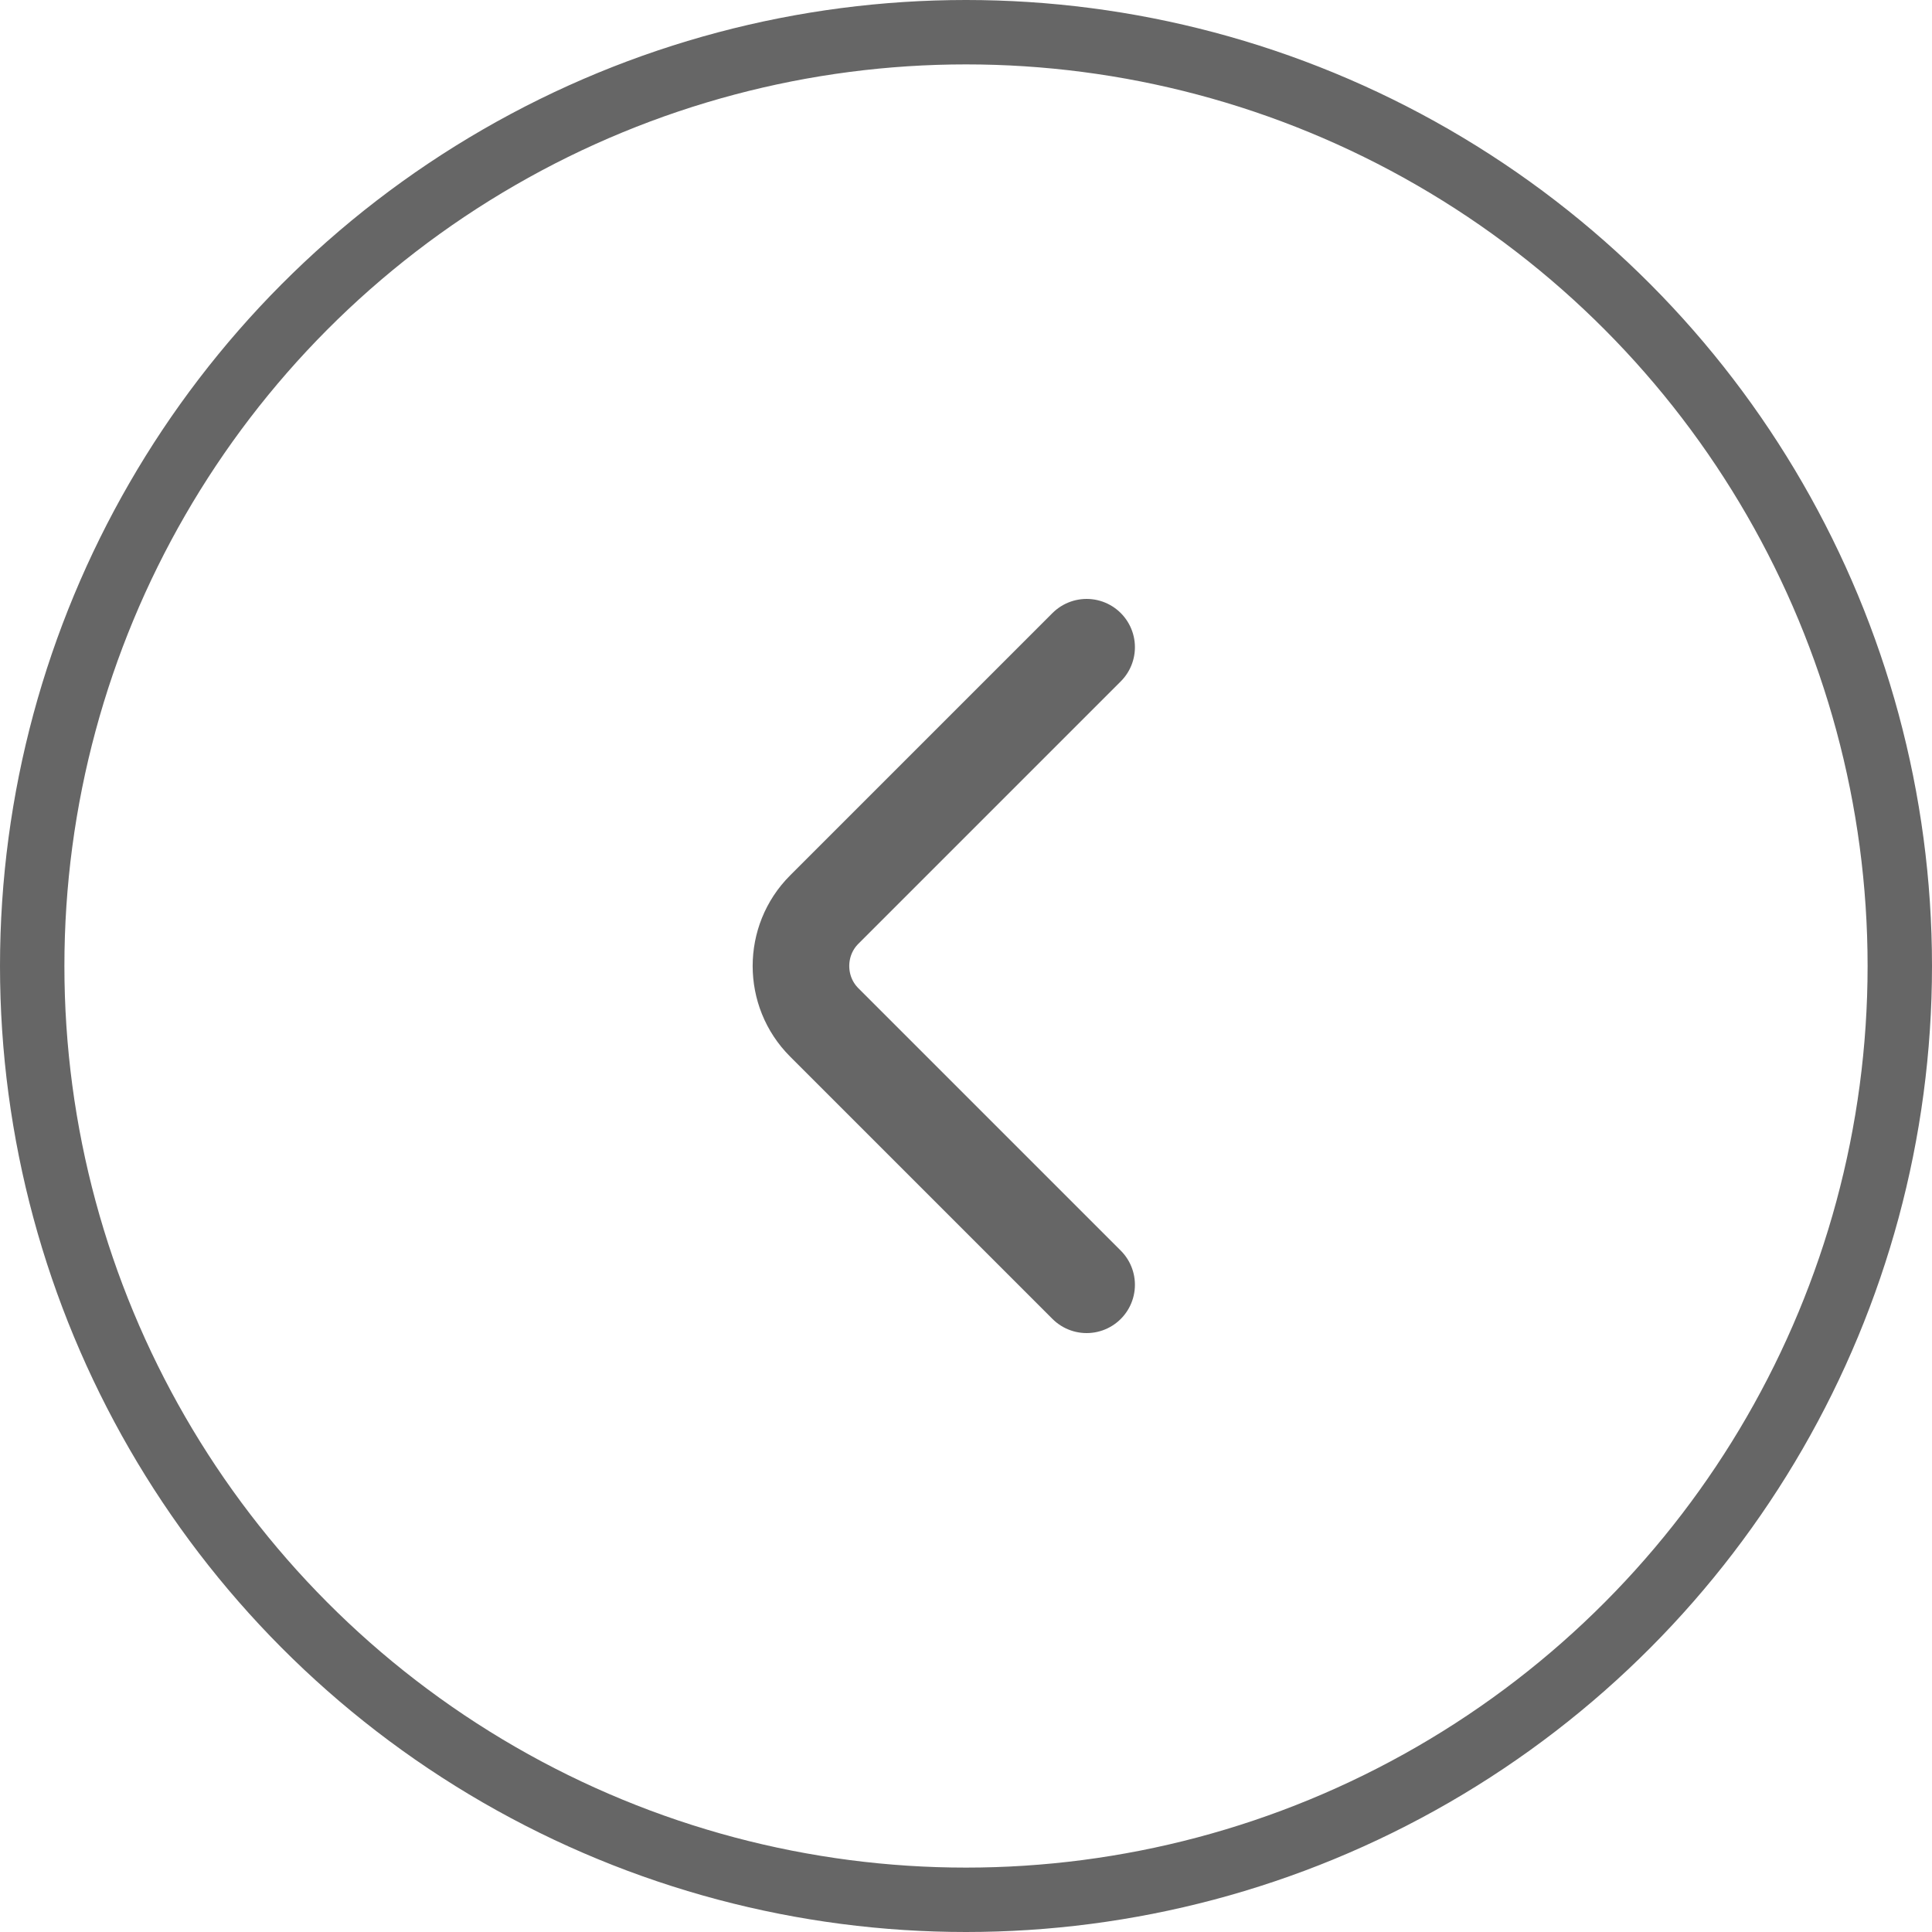 <svg width="30" height="30" viewBox="0 0 30 30" fill="none" xmlns="http://www.w3.org/2000/svg">
<circle cx="15" cy="15" r="14.5" stroke="#666666"/>
<path d="M16.873 19.95L12.798 15.875C12.317 15.394 12.317 14.606 12.798 14.125L16.873 10.05" stroke="#666666" stroke-width="1.5" stroke-miterlimit="10" stroke-linecap="round" stroke-linejoin="round"/>
</svg>
